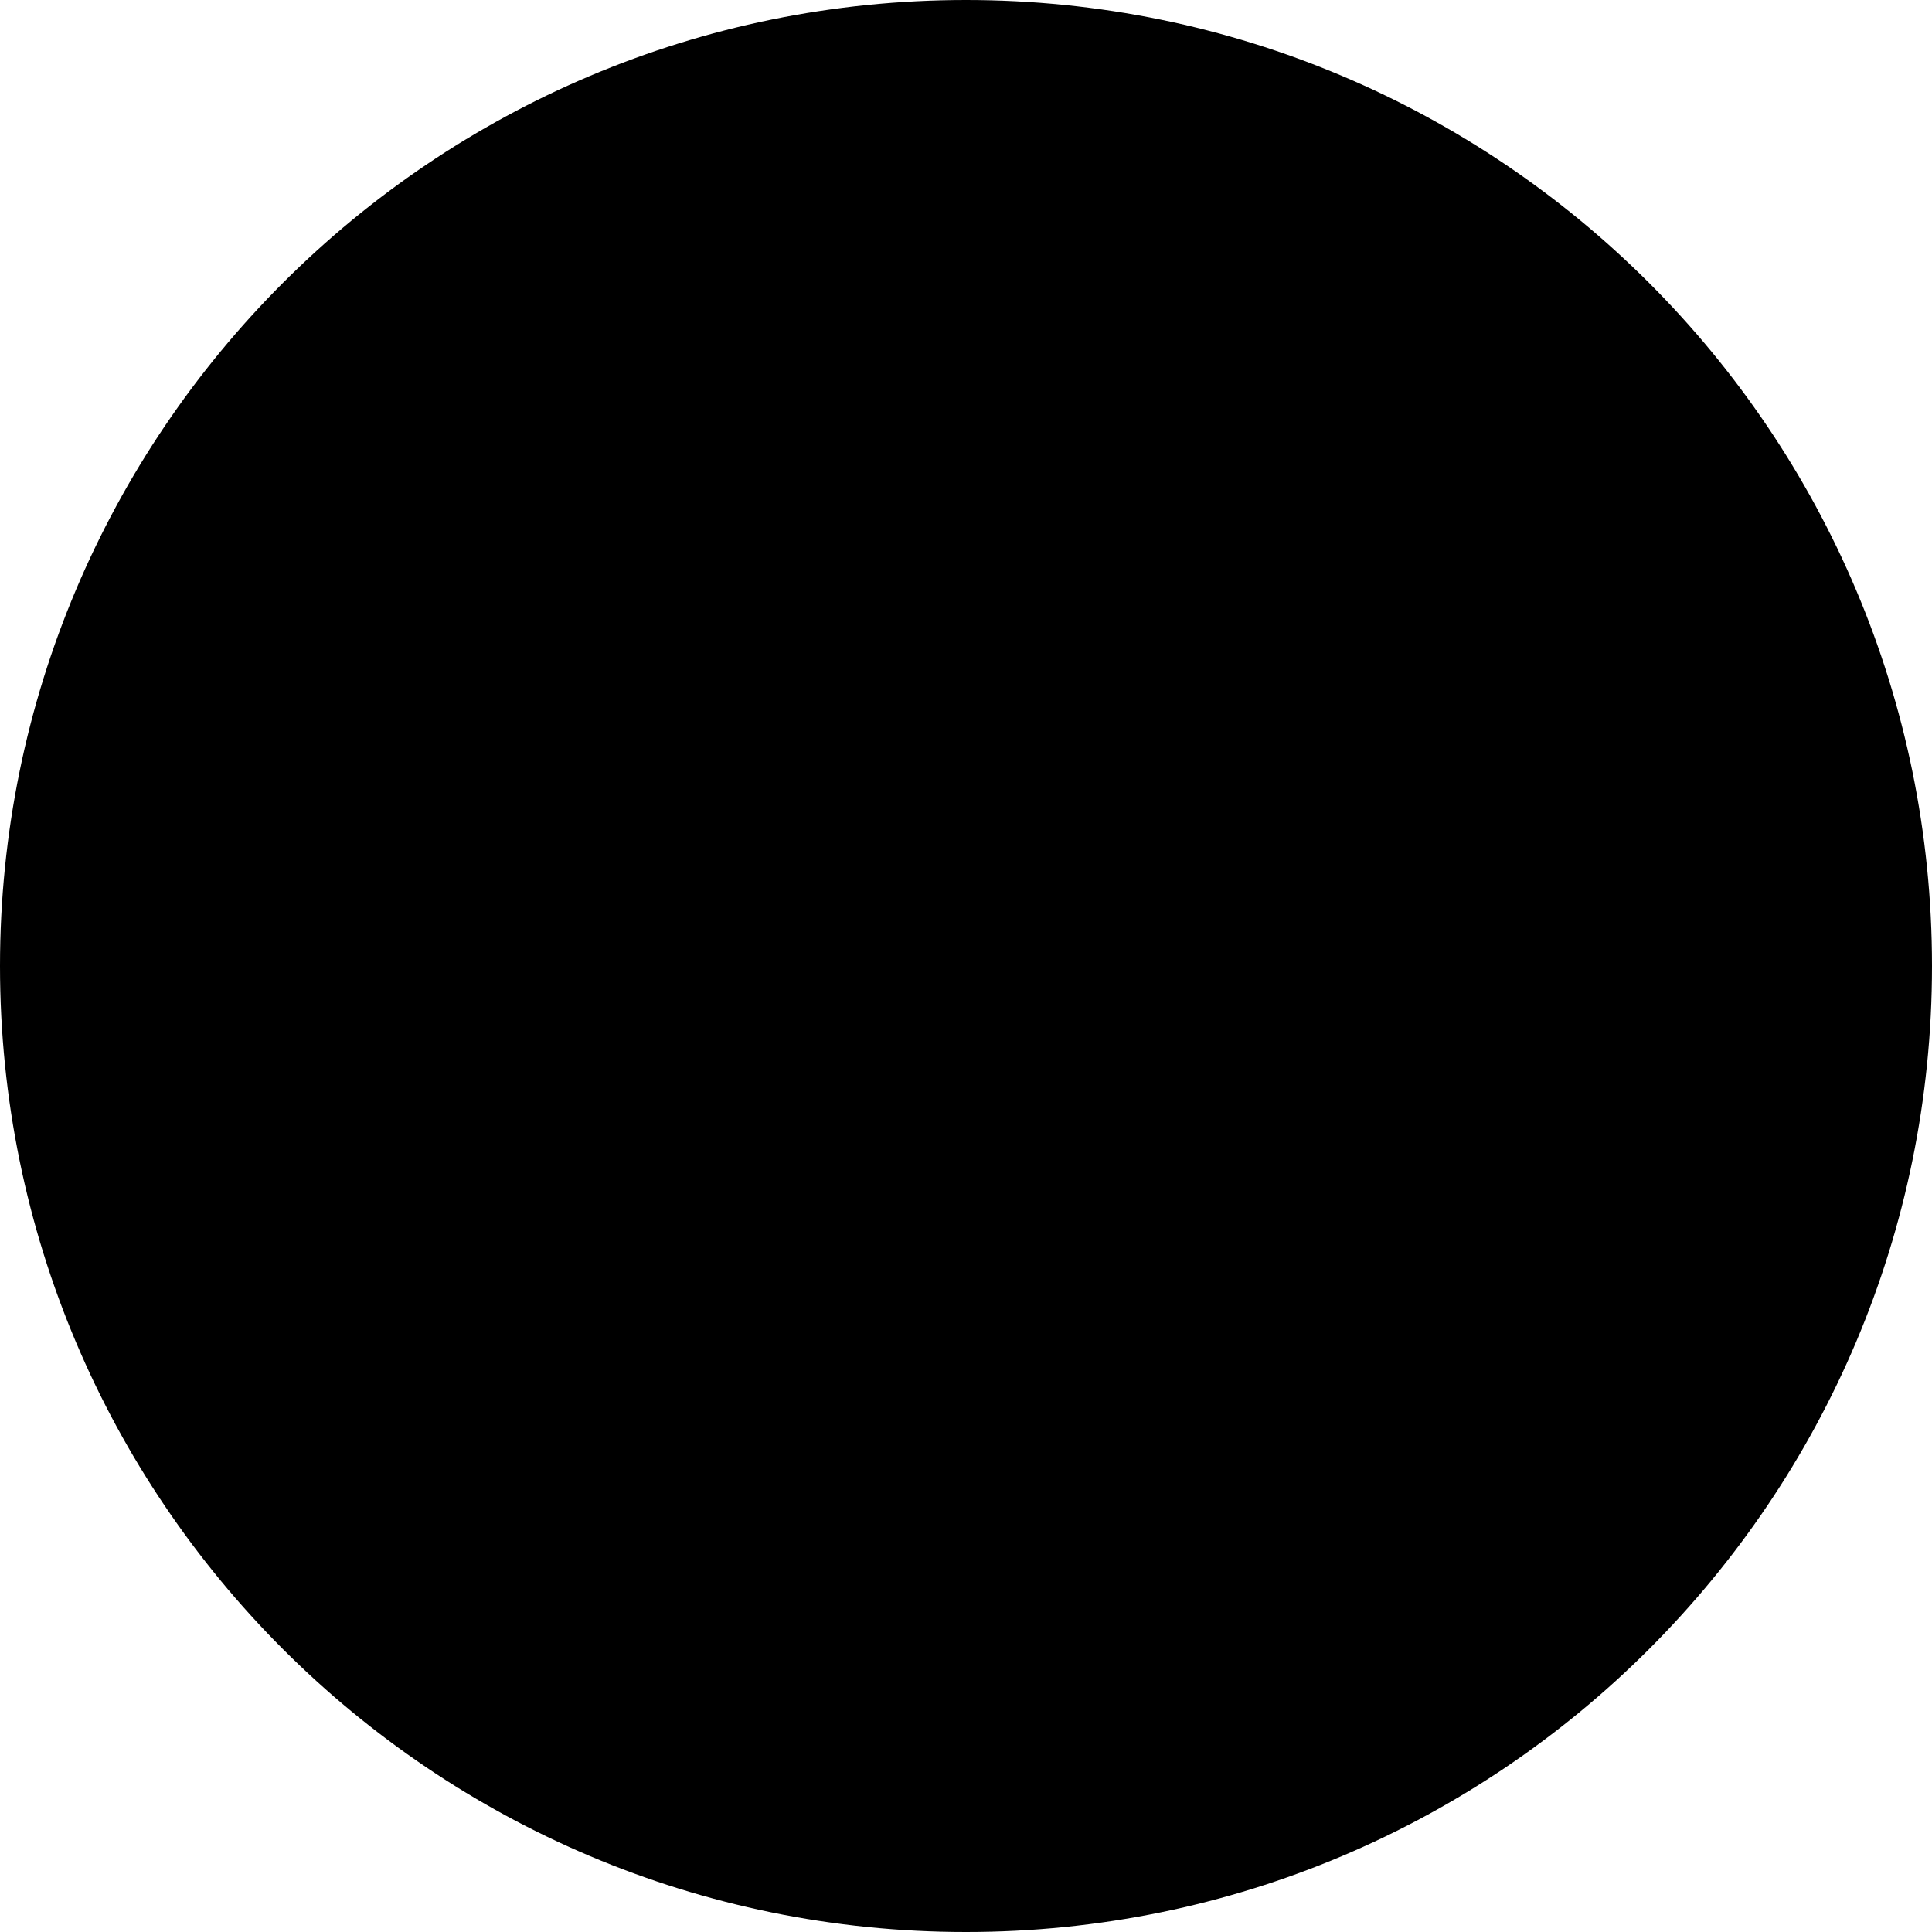 <svg xmlns="http://www.w3.org/2000/svg" width="512" height="512" viewBox="0 0 512 512">
  <path d="M256 0C397.4 0 512 114.6 512 256S397.4 512 256 512 0 397.4 0 256 114.6 0 256 0zm-64 356V156h176v64H256v40h96v64H192z" fill="#000"/>
</svg>